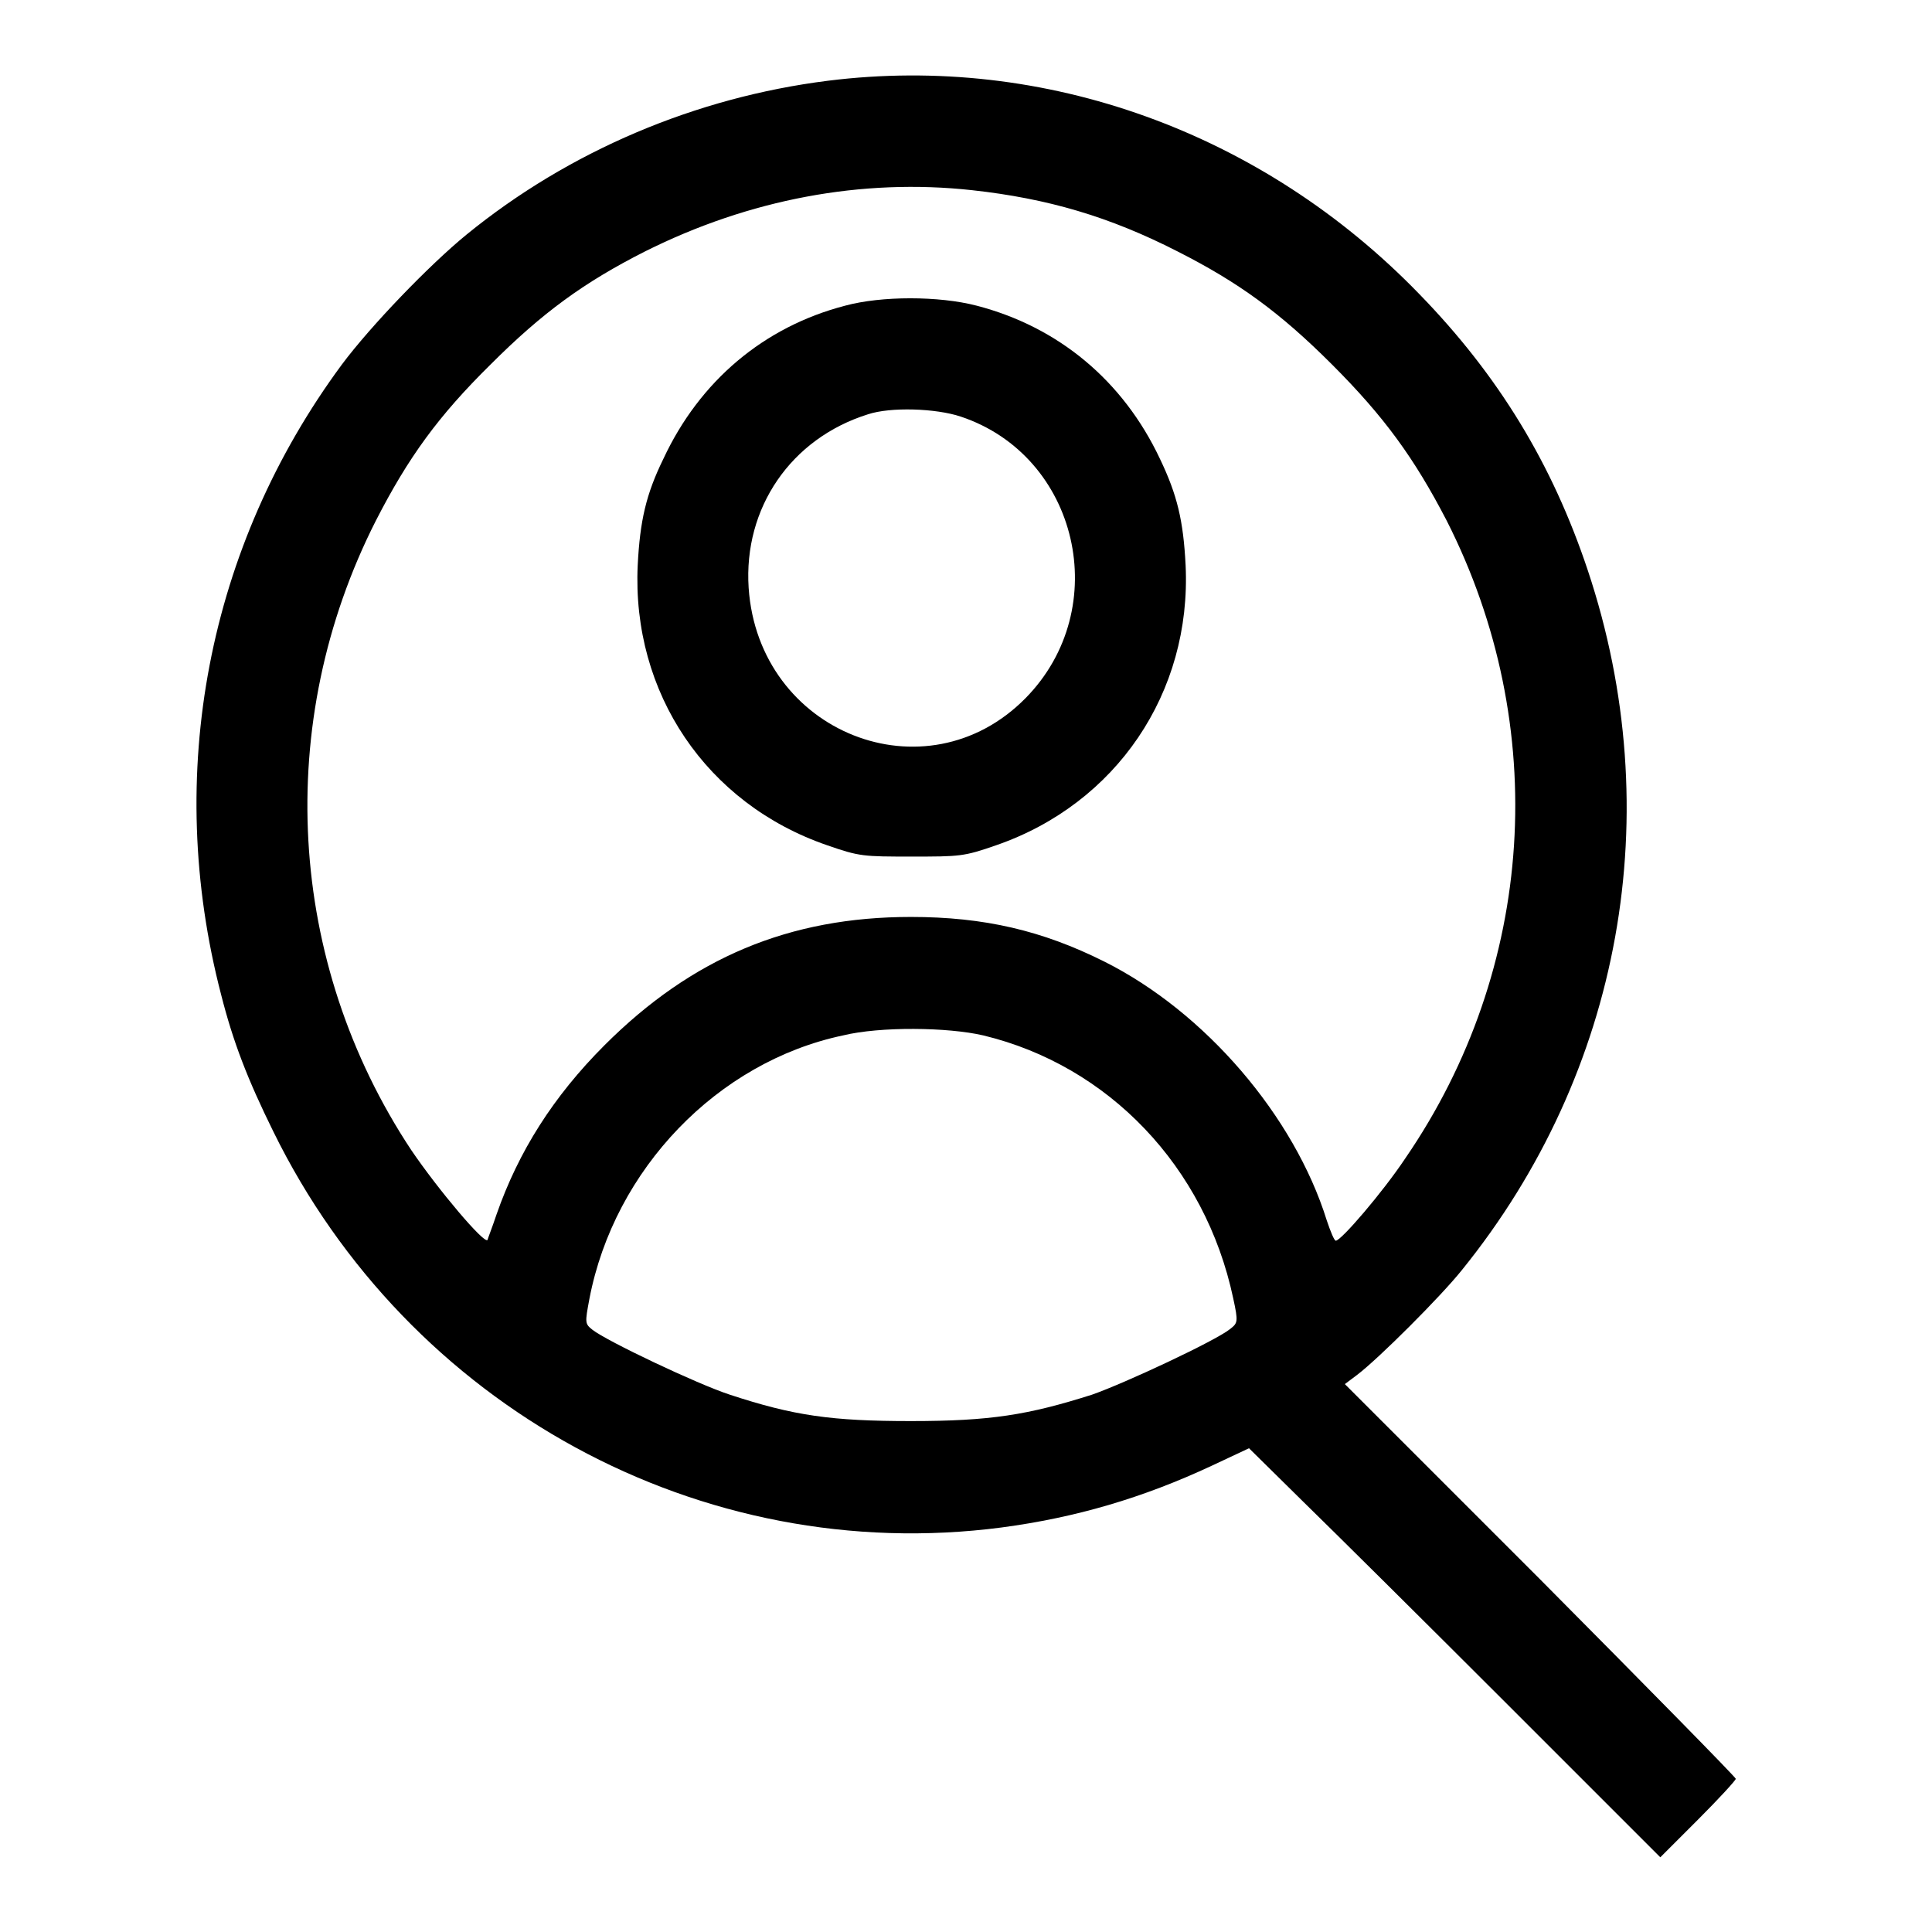 <?xml version="1.0" encoding="utf-8"?>
<!-- Svg Vector Icons : http://www.onlinewebfonts.com/icon -->
<!DOCTYPE svg PUBLIC "-//W3C//DTD SVG 1.1//EN" "http://www.w3.org/Graphics/SVG/1.1/DTD/svg11.dtd">
<svg version="1.1" xmlns="http://www.w3.org/2000/svg" xmlns:xlink="http://www.w3.org/1999/xlink" x="0px" y="0px" viewBox="0 0 256 256" enable-background="new 0 0 256 256" xml:space="preserve">
<g><g><g><path fill="#000000" d="M109.7,10.7C92.2,12.9,75.4,20,61.8,31.1c-4.9,4-12.7,12.1-16.5,17.2c-17.8,24.1-23.6,54.3-16,83.5c1.6,6.3,3.5,11.2,6.9,18.1c17.9,36.5,56.7,57.7,96.5,52.5c9.8-1.3,18.7-3.9,27.9-8.2l4.9-2.3l7.2,7.1c4,3.9,16.3,16.1,27.3,27.1l20,20l5-5c2.7-2.7,5-5.2,5-5.4c0-0.2-11.7-12.1-25.9-26.4l-25.9-25.9l1.6-1.2c2.9-2.2,11.1-10.4,13.9-13.9c21.2-26.2,27.4-60.6,16.7-92.7c-4.7-14.1-11.8-25.8-22.3-36.6C167.3,17.5,138.4,7.1,109.7,10.7z M128.8,25.2c10,1.1,18.2,3.5,27.2,8.1c8.1,4.1,13.6,8.1,20.5,15c6.9,6.9,10.9,12.4,15.2,20.7c13.8,27.2,11.8,59.3-5.5,84.5c-3,4.5-8.5,10.9-9.2,10.9c-0.2,0-0.7-1.2-1.2-2.7c-4.3-13.8-16.1-27.6-29.5-34.3c-8.2-4.1-15.9-5.9-25.6-5.9c-16.1,0-29,5.4-40.6,17c-6.8,6.8-11.4,14.1-14.3,22.4c-0.6,1.8-1.2,3.3-1.2,3.4c-0.4,0.6-6.5-6.6-10.1-11.9C38,127.5,36.2,95.8,49.8,69c4.3-8.4,8.3-13.9,15.2-20.7c6.9-6.9,12.4-10.9,20.5-15C99.3,26.4,114.2,23.6,128.8,25.2z M130.3,137.2c16.6,4,29.4,17.4,33.1,34.8c0.7,3.2,0.6,3.3-0.4,4.1c-2,1.6-14,7.2-18.3,8.7c-8.5,2.7-13.5,3.5-24,3.5c-10.5,0-15.5-0.7-24-3.5c-4.3-1.4-16.3-7.1-18.2-8.6c-1-0.8-1-0.9-0.4-4.1c3.3-17.2,17-31.4,33.6-34.9C116.6,136,125.6,136.1,130.3,137.2z"/><path fill="#000000" d="M112,40.5c-10.8,2.8-19.3,10-24.1,20.3c-2.3,4.7-3.1,8.2-3.4,14.1c-0.8,16.9,9.1,31.6,25.1,37.1c4.3,1.5,4.8,1.5,11.2,1.5c6.4,0,6.9,0,11.2-1.5c15.9-5.5,25.9-20.2,25.1-37.1c-0.3-5.9-1.1-9.3-3.4-14.1c-4.9-10.4-13.5-17.5-24.3-20.3C124.4,39.2,116.8,39.2,112,40.5z M127.3,55.2c15.6,5.2,20.3,25.4,8.6,37.3c-13.2,13.4-35.4,4.6-36.7-14.6c-0.7-10.6,5.6-19.8,15.8-23C118,53.9,124,54.1,127.3,55.2z"/></g></g></g>
</svg>